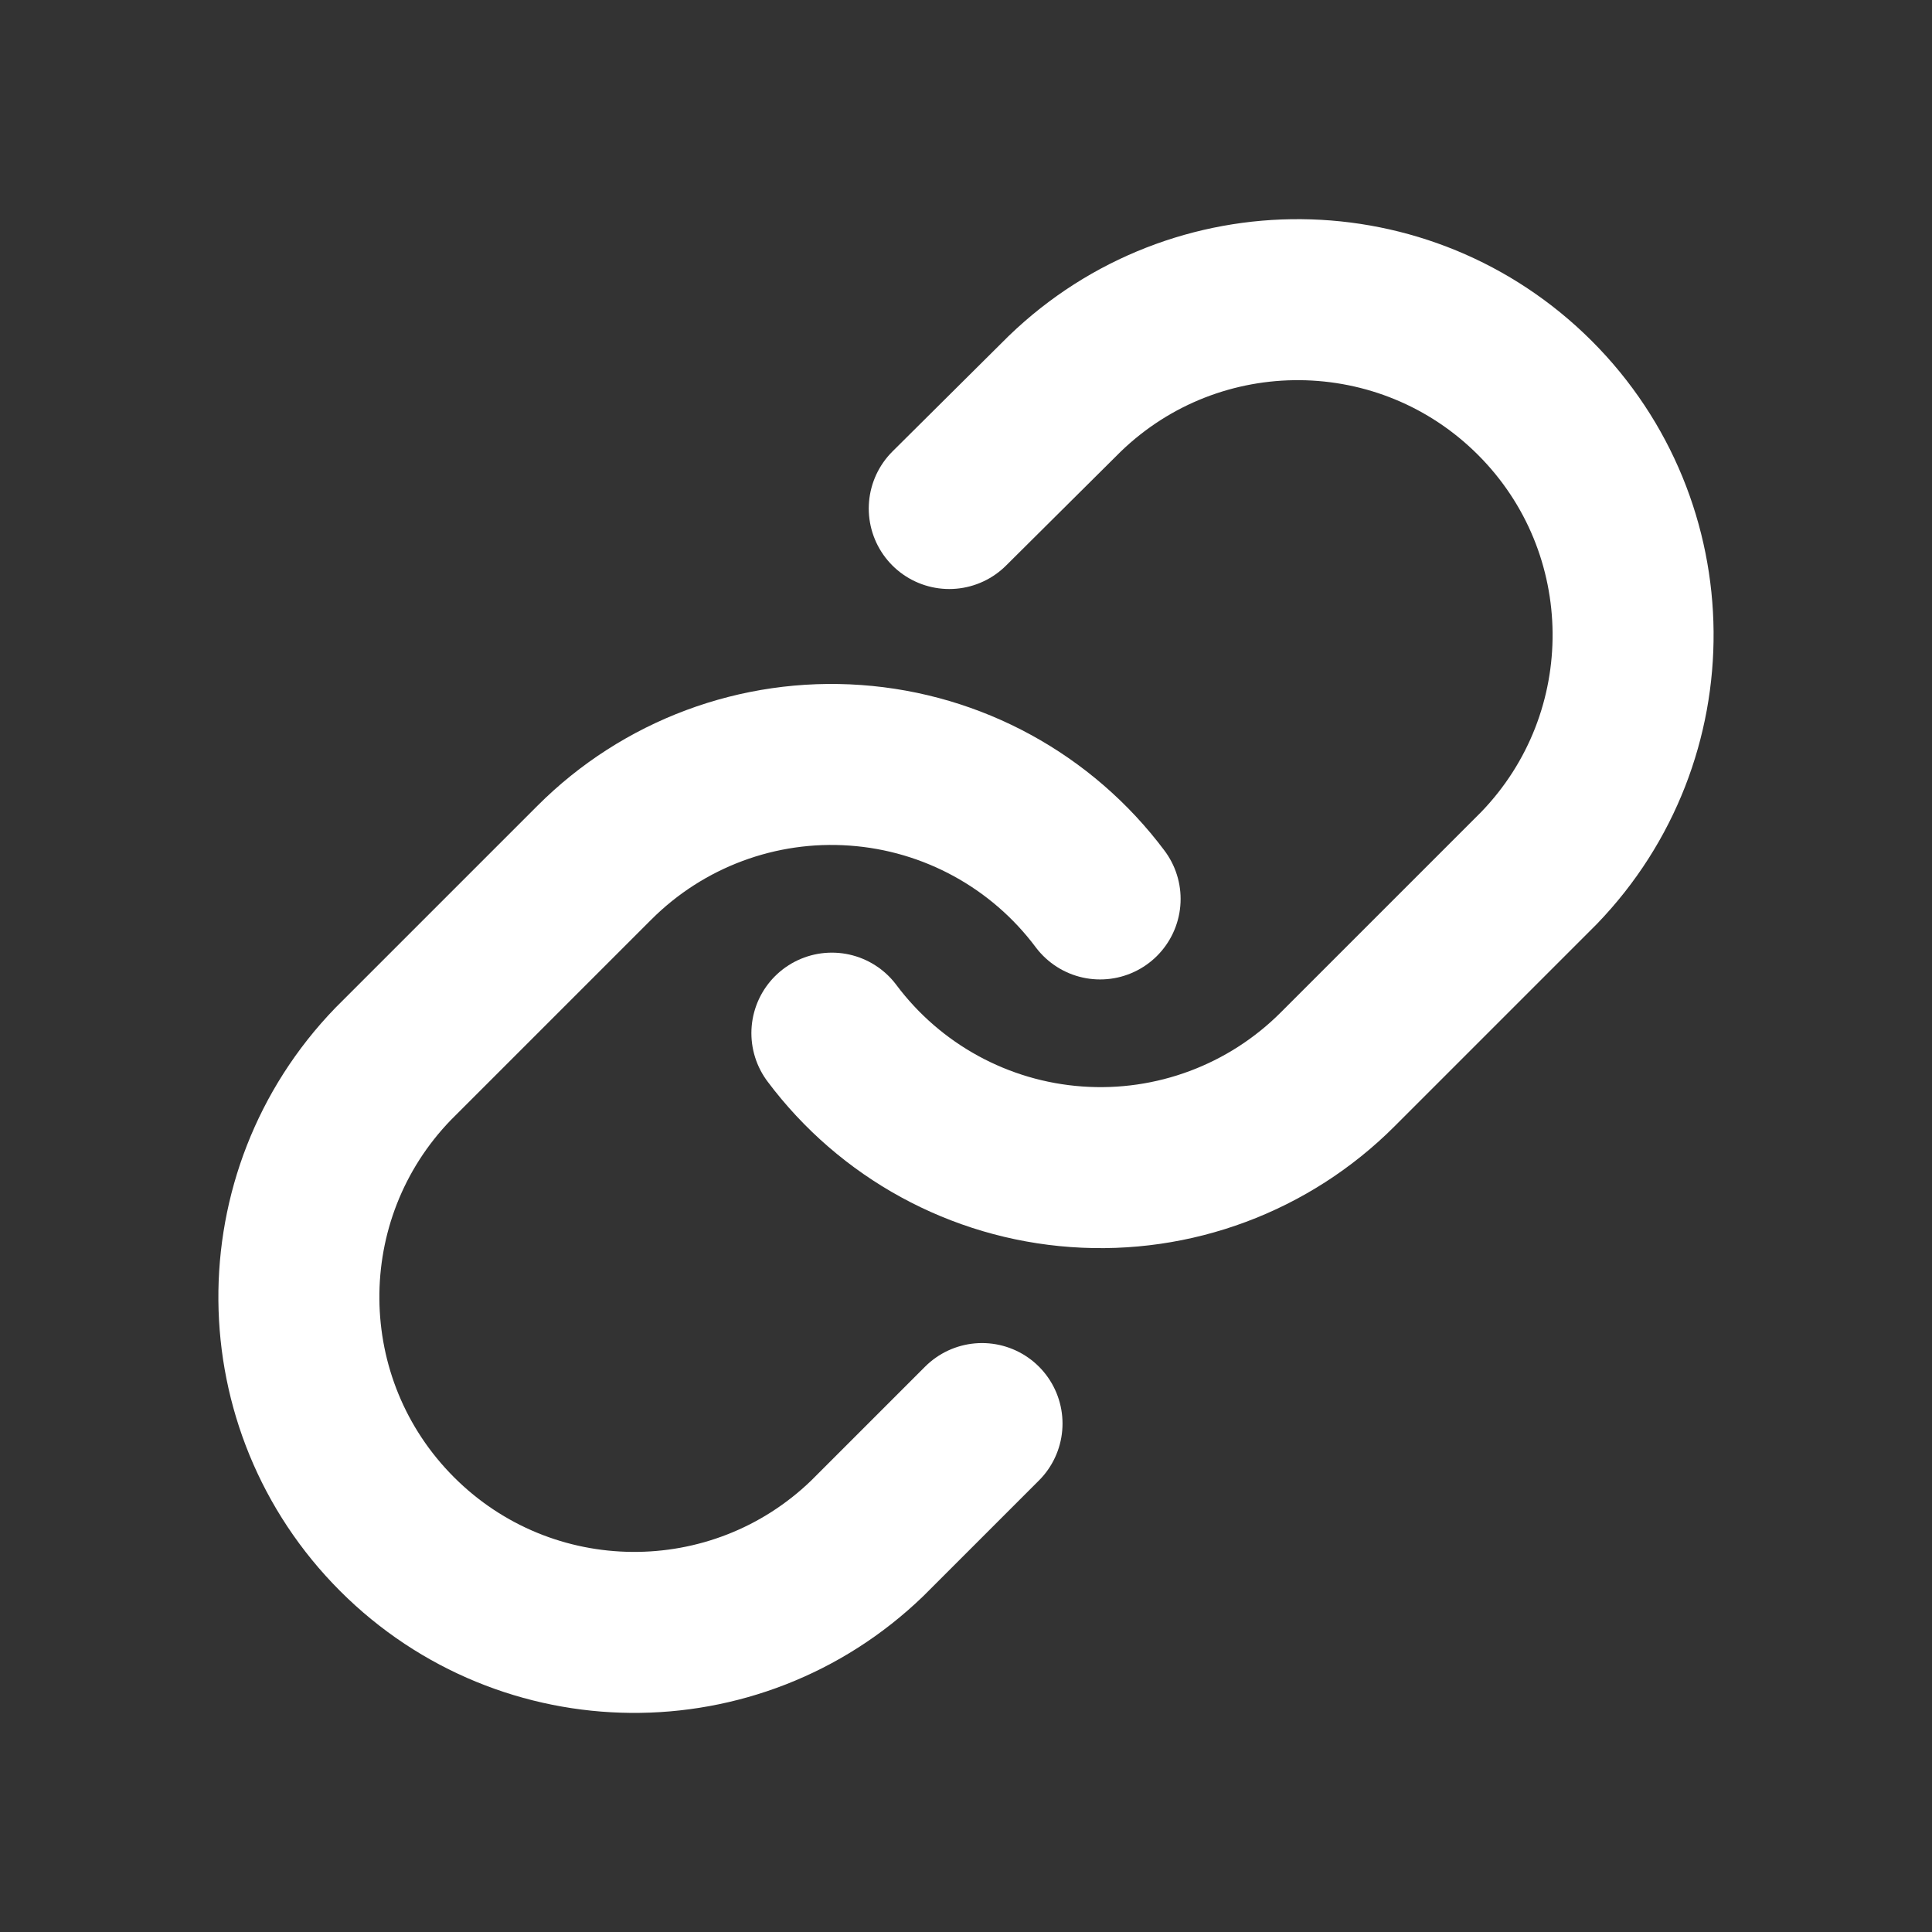 <svg width="24" height="24" viewBox="0 0 24 24" fill="none" xmlns="http://www.w3.org/2000/svg">
<rect x="0" y="0" width="24" height="24" fill="#333333" stroke="none"/>
<path d="M10.334 12.834C11.058 13.802 12.167 14.408 13.373 14.494C14.579 14.581 15.763 14.139 16.617 13.284L19.117 10.784C20.696 9.149 20.674 6.55 19.067 4.943C17.459 3.336 14.861 3.313 13.226 4.892L11.792 6.317" stroke="#fff" stroke-width="2" stroke-linecap="round" stroke-linejoin="round"/>
<path d="M13.666 11.167C12.942 10.199 11.833 9.593 10.627 9.507C9.421 9.42 8.237 9.862 7.383 10.717L4.883 13.217C3.303 14.852 3.326 17.451 4.933 19.058C6.54 20.665 9.139 20.688 10.774 19.109L12.199 17.684" stroke="#fff" stroke-width="2" stroke-linecap="round" stroke-linejoin="round"/>
</svg>
